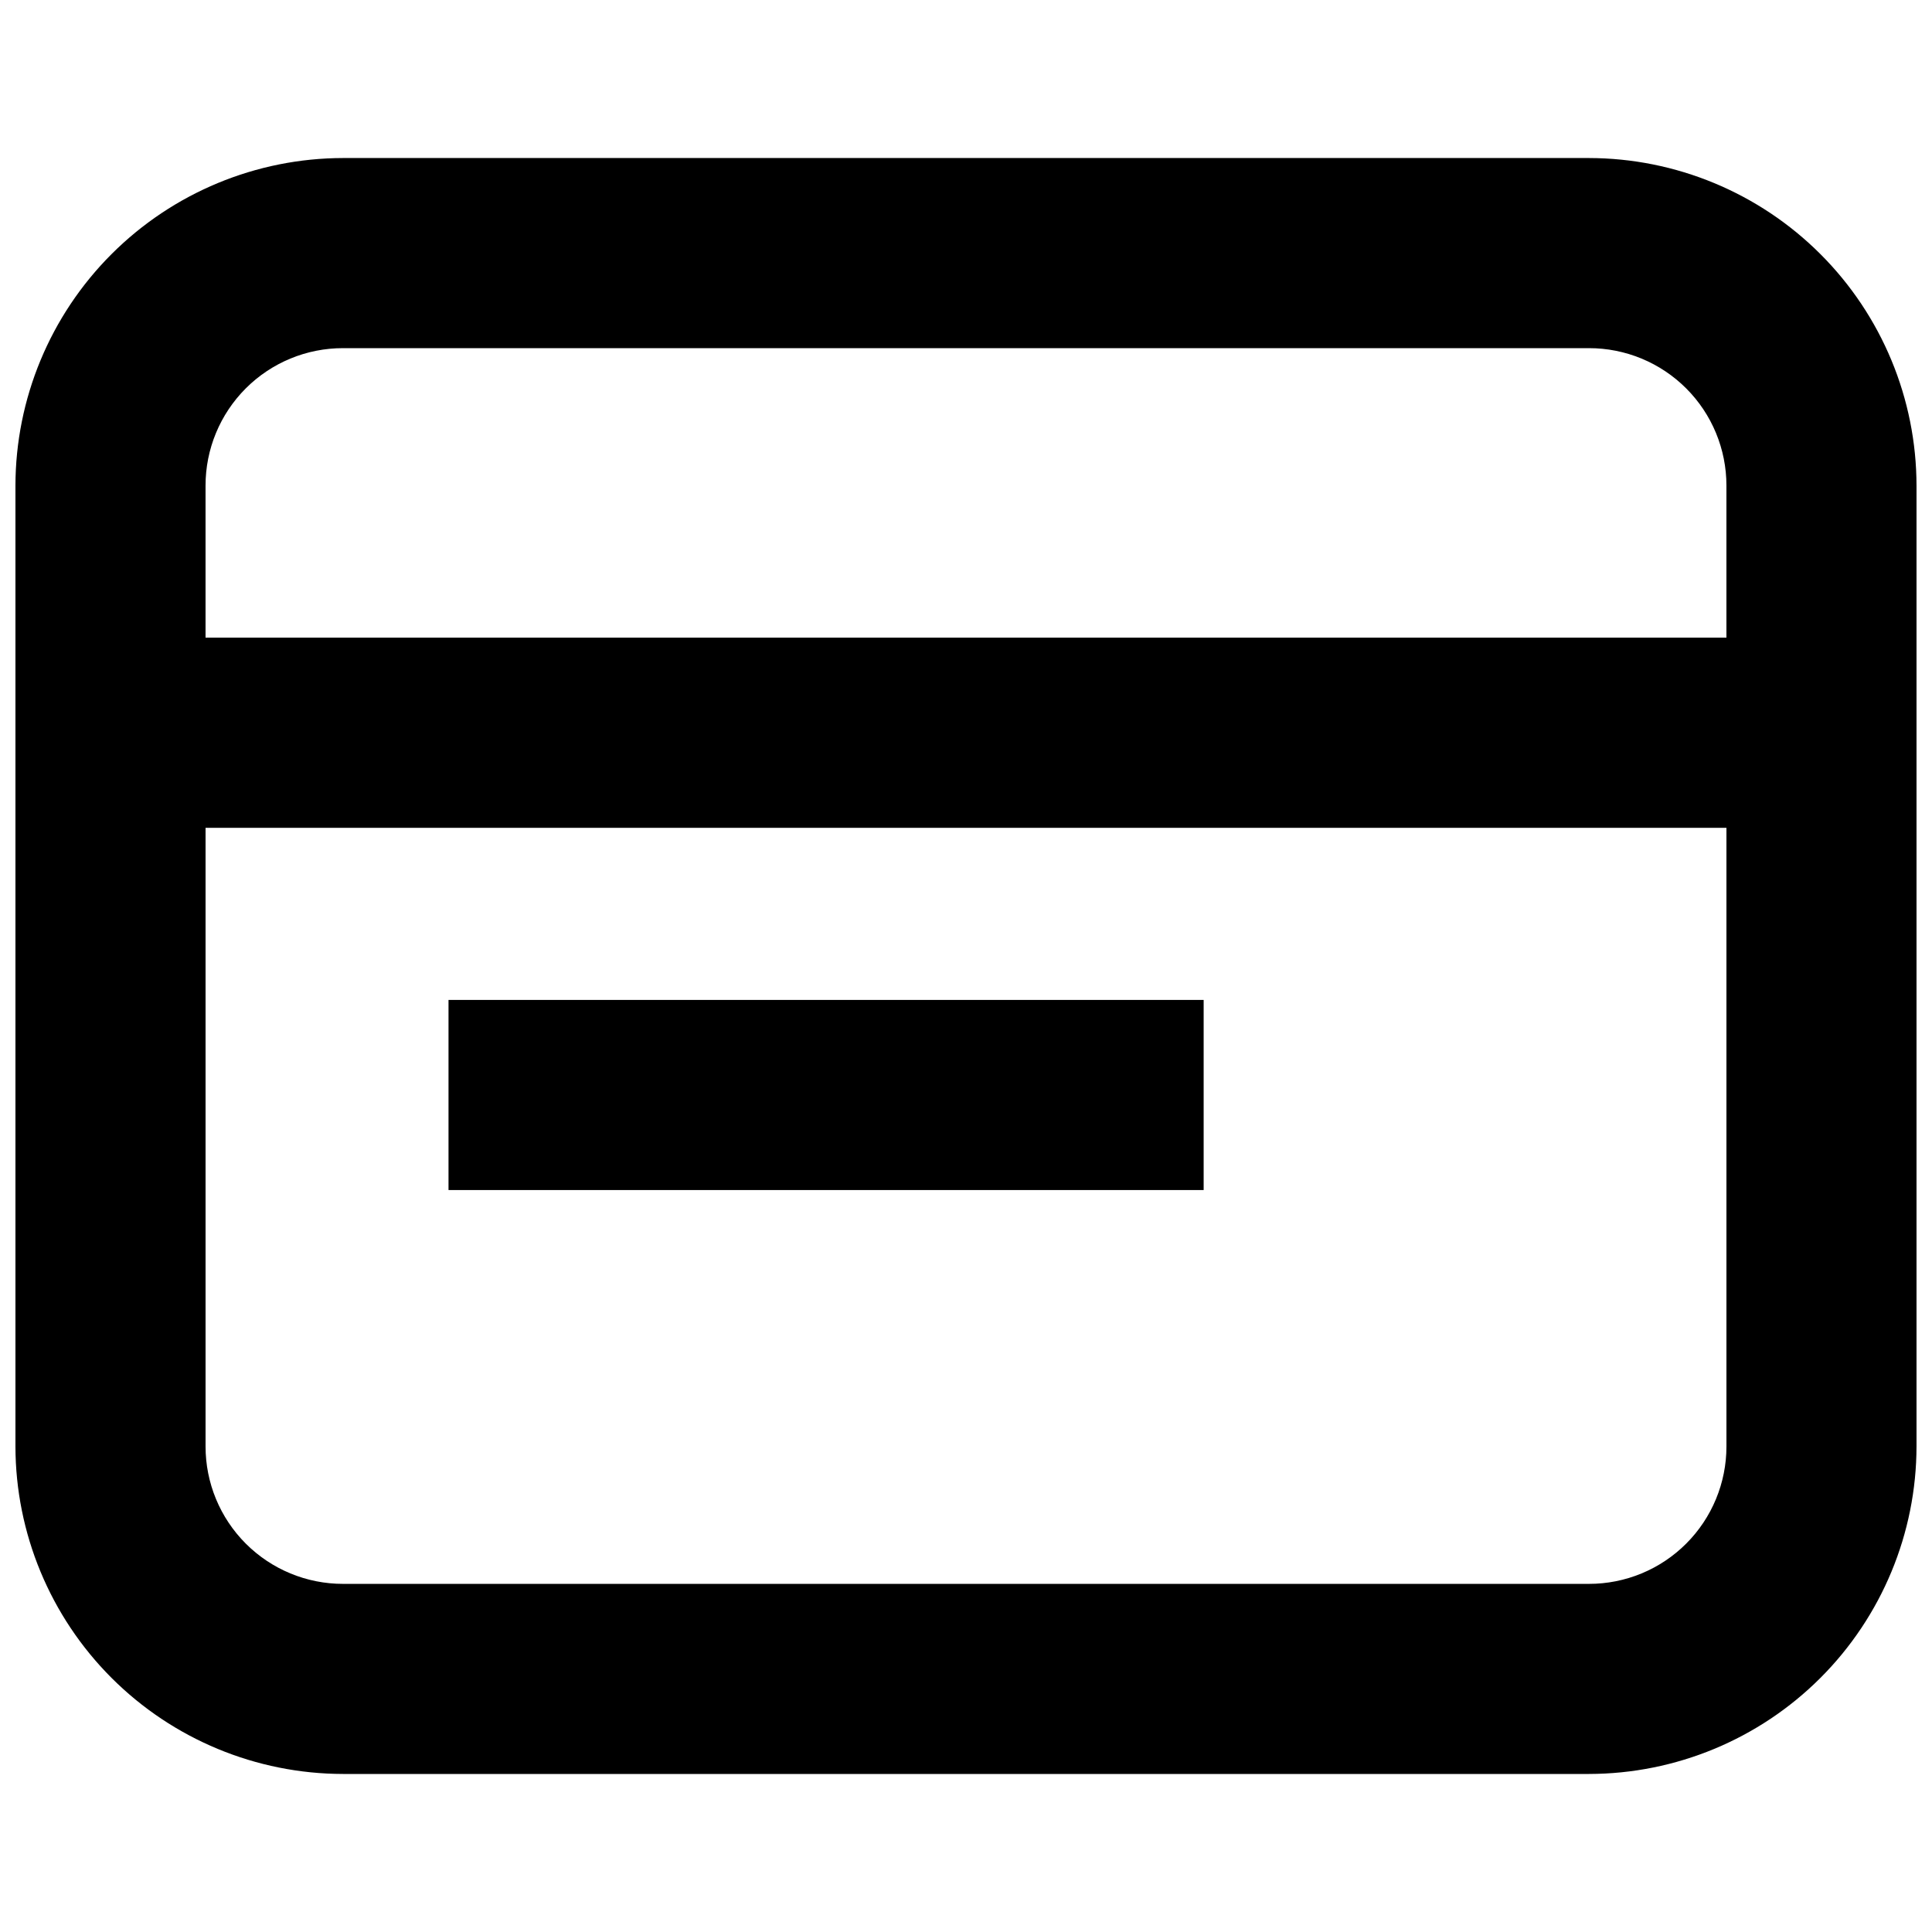<?xml version="1.0" encoding="UTF-8"?>
<!-- Uploaded to: ICON Repo, www.iconrepo.com, Generator: ICON Repo Mixer Tools -->
<svg width="800px" height="800px" version="1.1" viewBox="144 144 512 512" xmlns="http://www.w3.org/2000/svg">
 <defs>
  <clipPath id="a">
   <path d="m148.09 185h503.81v430h-503.81z"/>
  </clipPath>
 </defs>
 <g clip-path="url(#a)">
  <path d="m565.08 185.88h-330.16c-23.02 0.031-45.086 9.188-61.363 25.465-16.277 16.273-25.434 38.34-25.465 61.359v254.59c0.031 23.02 9.188 45.086 25.465 61.363 16.277 16.273 38.344 25.43 61.359 25.461h330.16c23.016-0.031 45.082-9.188 61.359-25.461 16.277-16.277 25.434-38.344 25.461-61.363v-254.59c-0.027-23.02-9.184-45.086-25.461-61.359-16.277-16.277-38.344-25.434-61.359-25.465zm-330.16 50.383h330.16c9.668-0.012 18.941 3.828 25.777 10.664 6.836 6.836 10.672 16.109 10.664 25.777v40.285h-403.05v-40.285c-0.012-9.668 3.828-18.941 10.664-25.781 6.836-6.836 16.109-10.672 25.777-10.66zm330.16 327.48h-330.16c-9.672 0.008-18.945-3.828-25.781-10.664-6.836-6.836-10.676-16.113-10.664-25.781v-163.92h403.05v163.92c0.008 9.668-3.828 18.941-10.664 25.777-6.836 6.84-16.109 10.676-25.777 10.668z"/>
 </g>
 <path d="m262.86 408.99h200.12v50.383h-200.12z"/>
</svg>